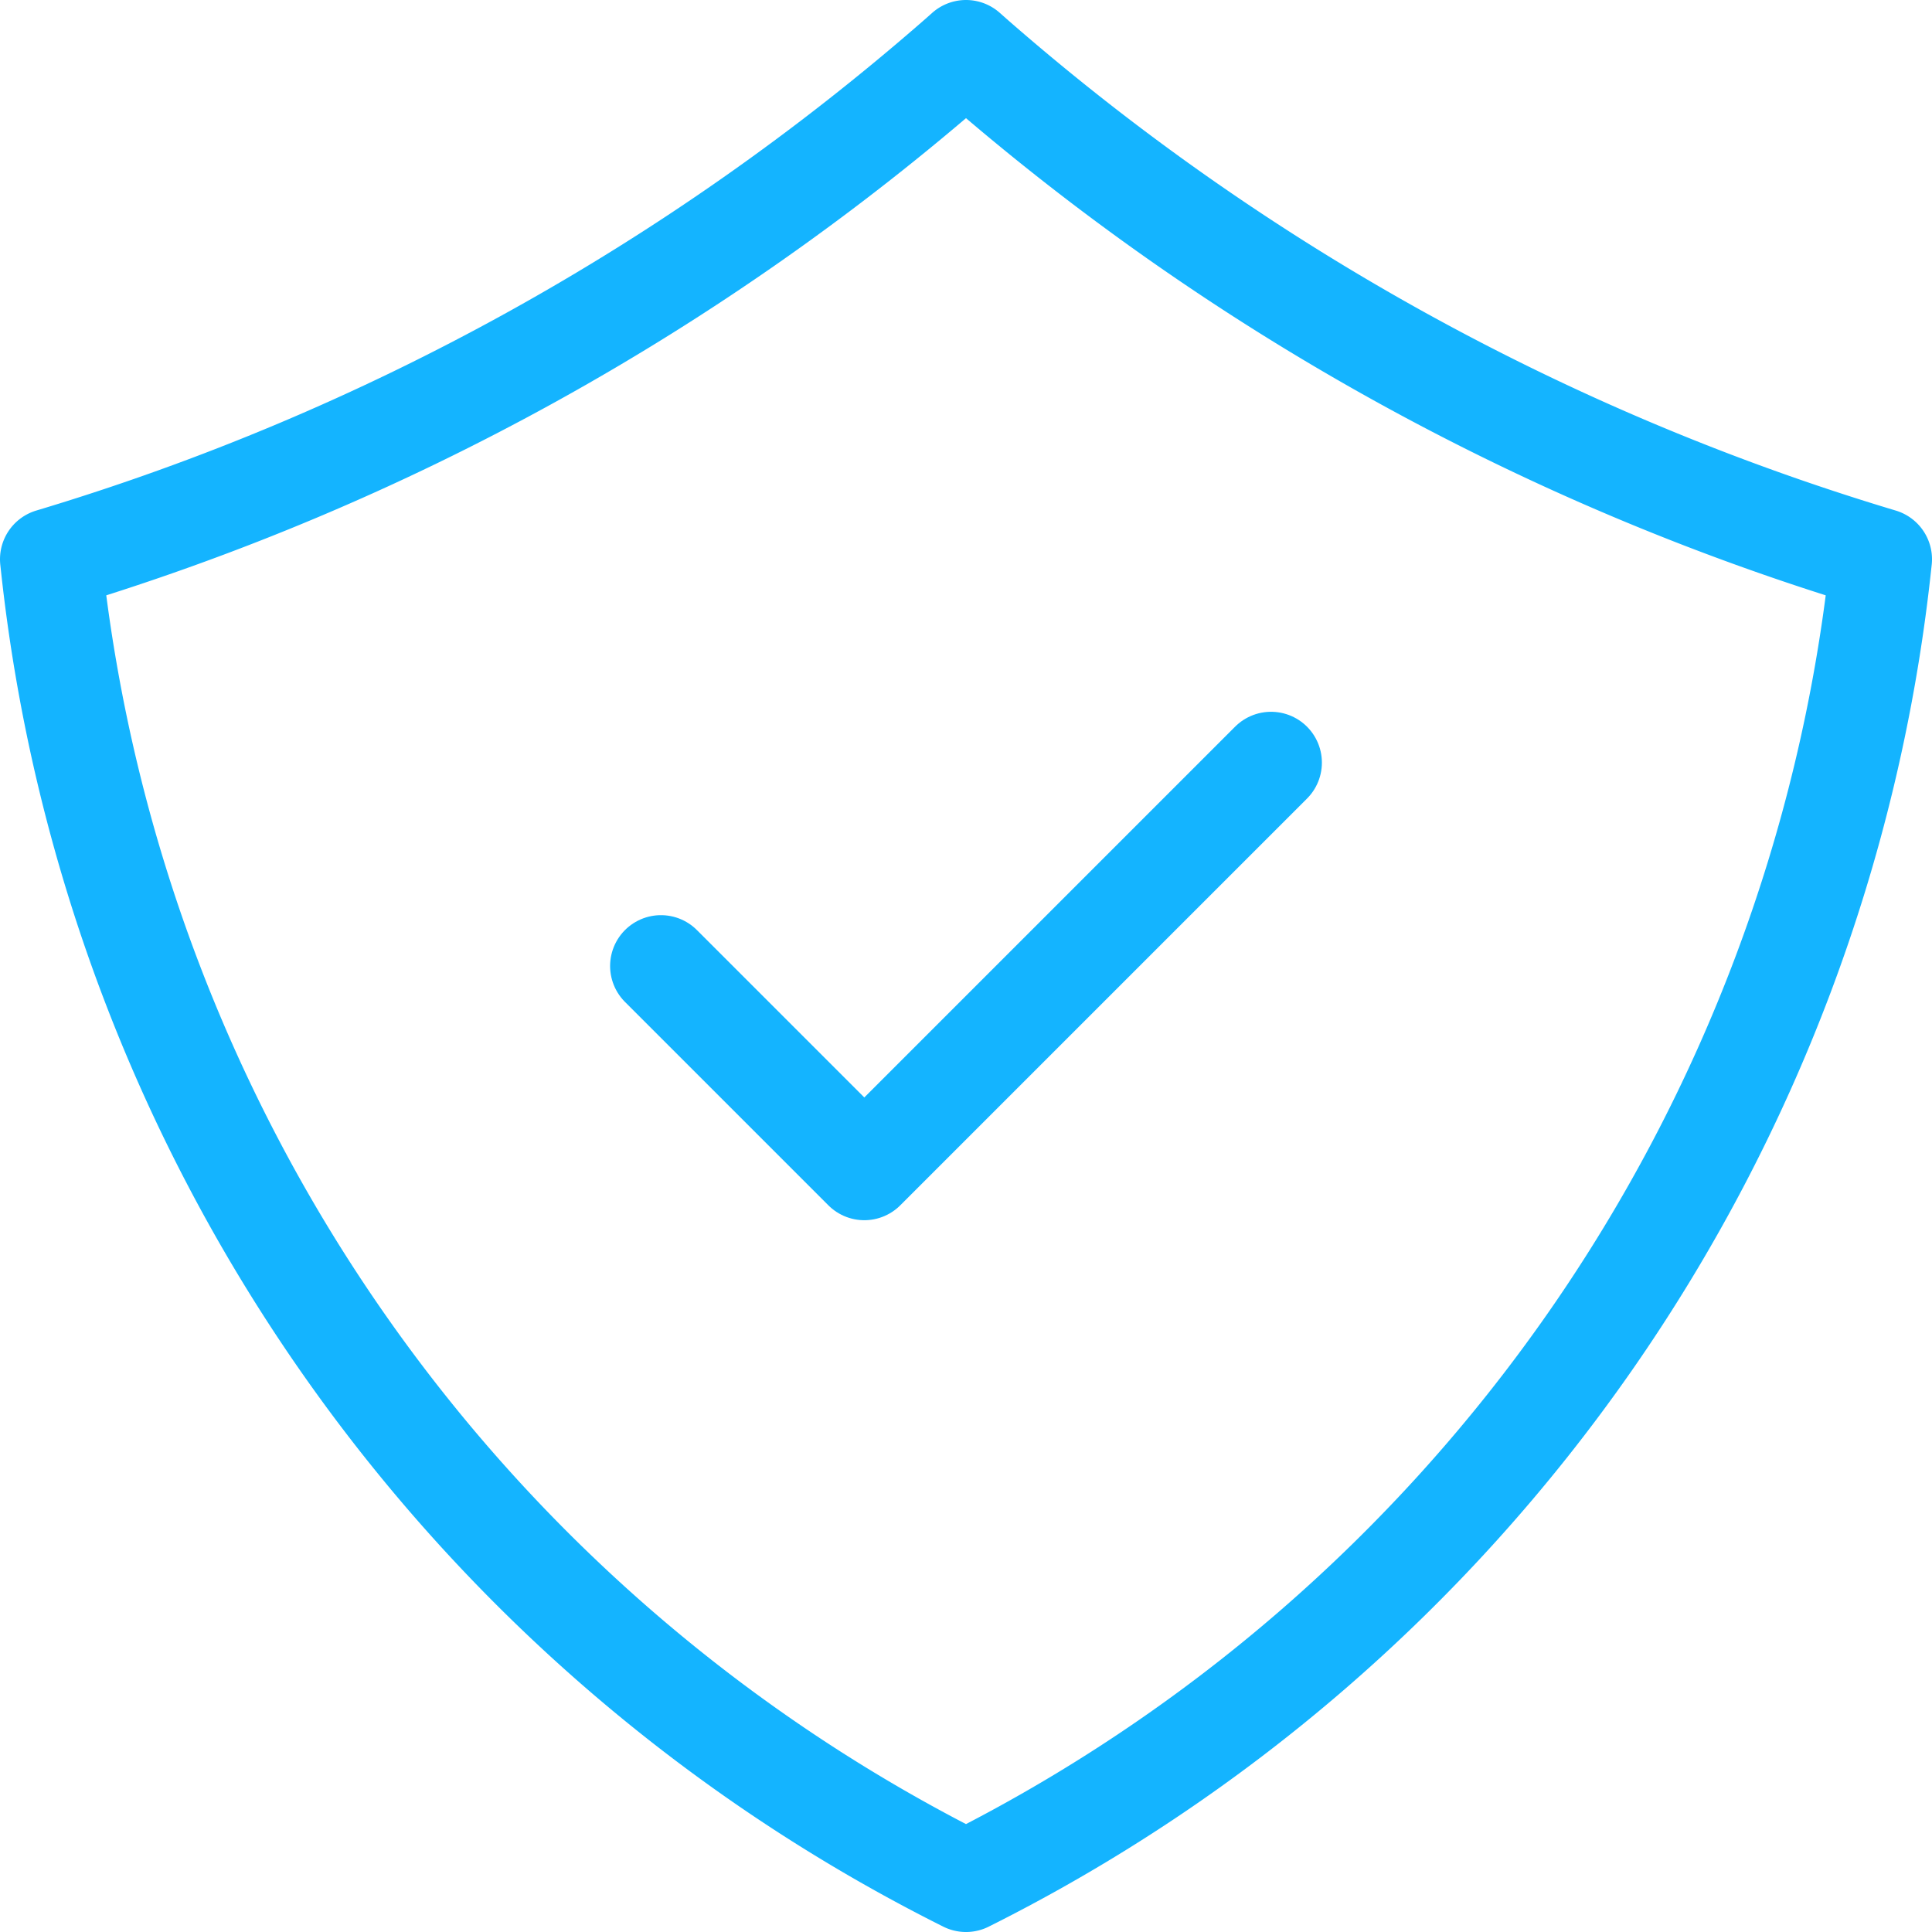 <svg xmlns="http://www.w3.org/2000/svg" xmlns:xlink="http://www.w3.org/1999/xlink" id="Group_1350" data-name="Group 1350" width="38" height="38" viewBox="0 0 38 38"><defs><clipPath id="clip-path"><rect id="Rectangle_649" data-name="Rectangle 649" width="38" height="38" fill="none" stroke="#14b4ff" stroke-width="2"></rect></clipPath></defs><path id="Path_171" data-name="Path 171" d="M6.5,11.5l4,4,8-8" transform="translate(6.5 7.5)" fill="none" stroke="#14b4ff" stroke-linecap="round" stroke-linejoin="round" stroke-width="2"></path><g id="Group_1349" data-name="Group 1349"><g id="Group_1348" data-name="Group 1348" clip-path="url(#clip-path)"><path id="Path_172" data-name="Path 172" d="M18.5,36.5h0A32.884,32.884,0,0,0,36.476,10.72l.024-.22A48.109,48.109,0,0,1,18.642.626L18.5.5l-.142.126A48.109,48.109,0,0,1,.5,10.5l.024.22A32.884,32.884,0,0,0,18.5,36.5Z" transform="translate(0.5 0.5)" fill="none" stroke="#14b4ff" stroke-linecap="round" stroke-linejoin="round" stroke-width="2"></path></g></g></svg>